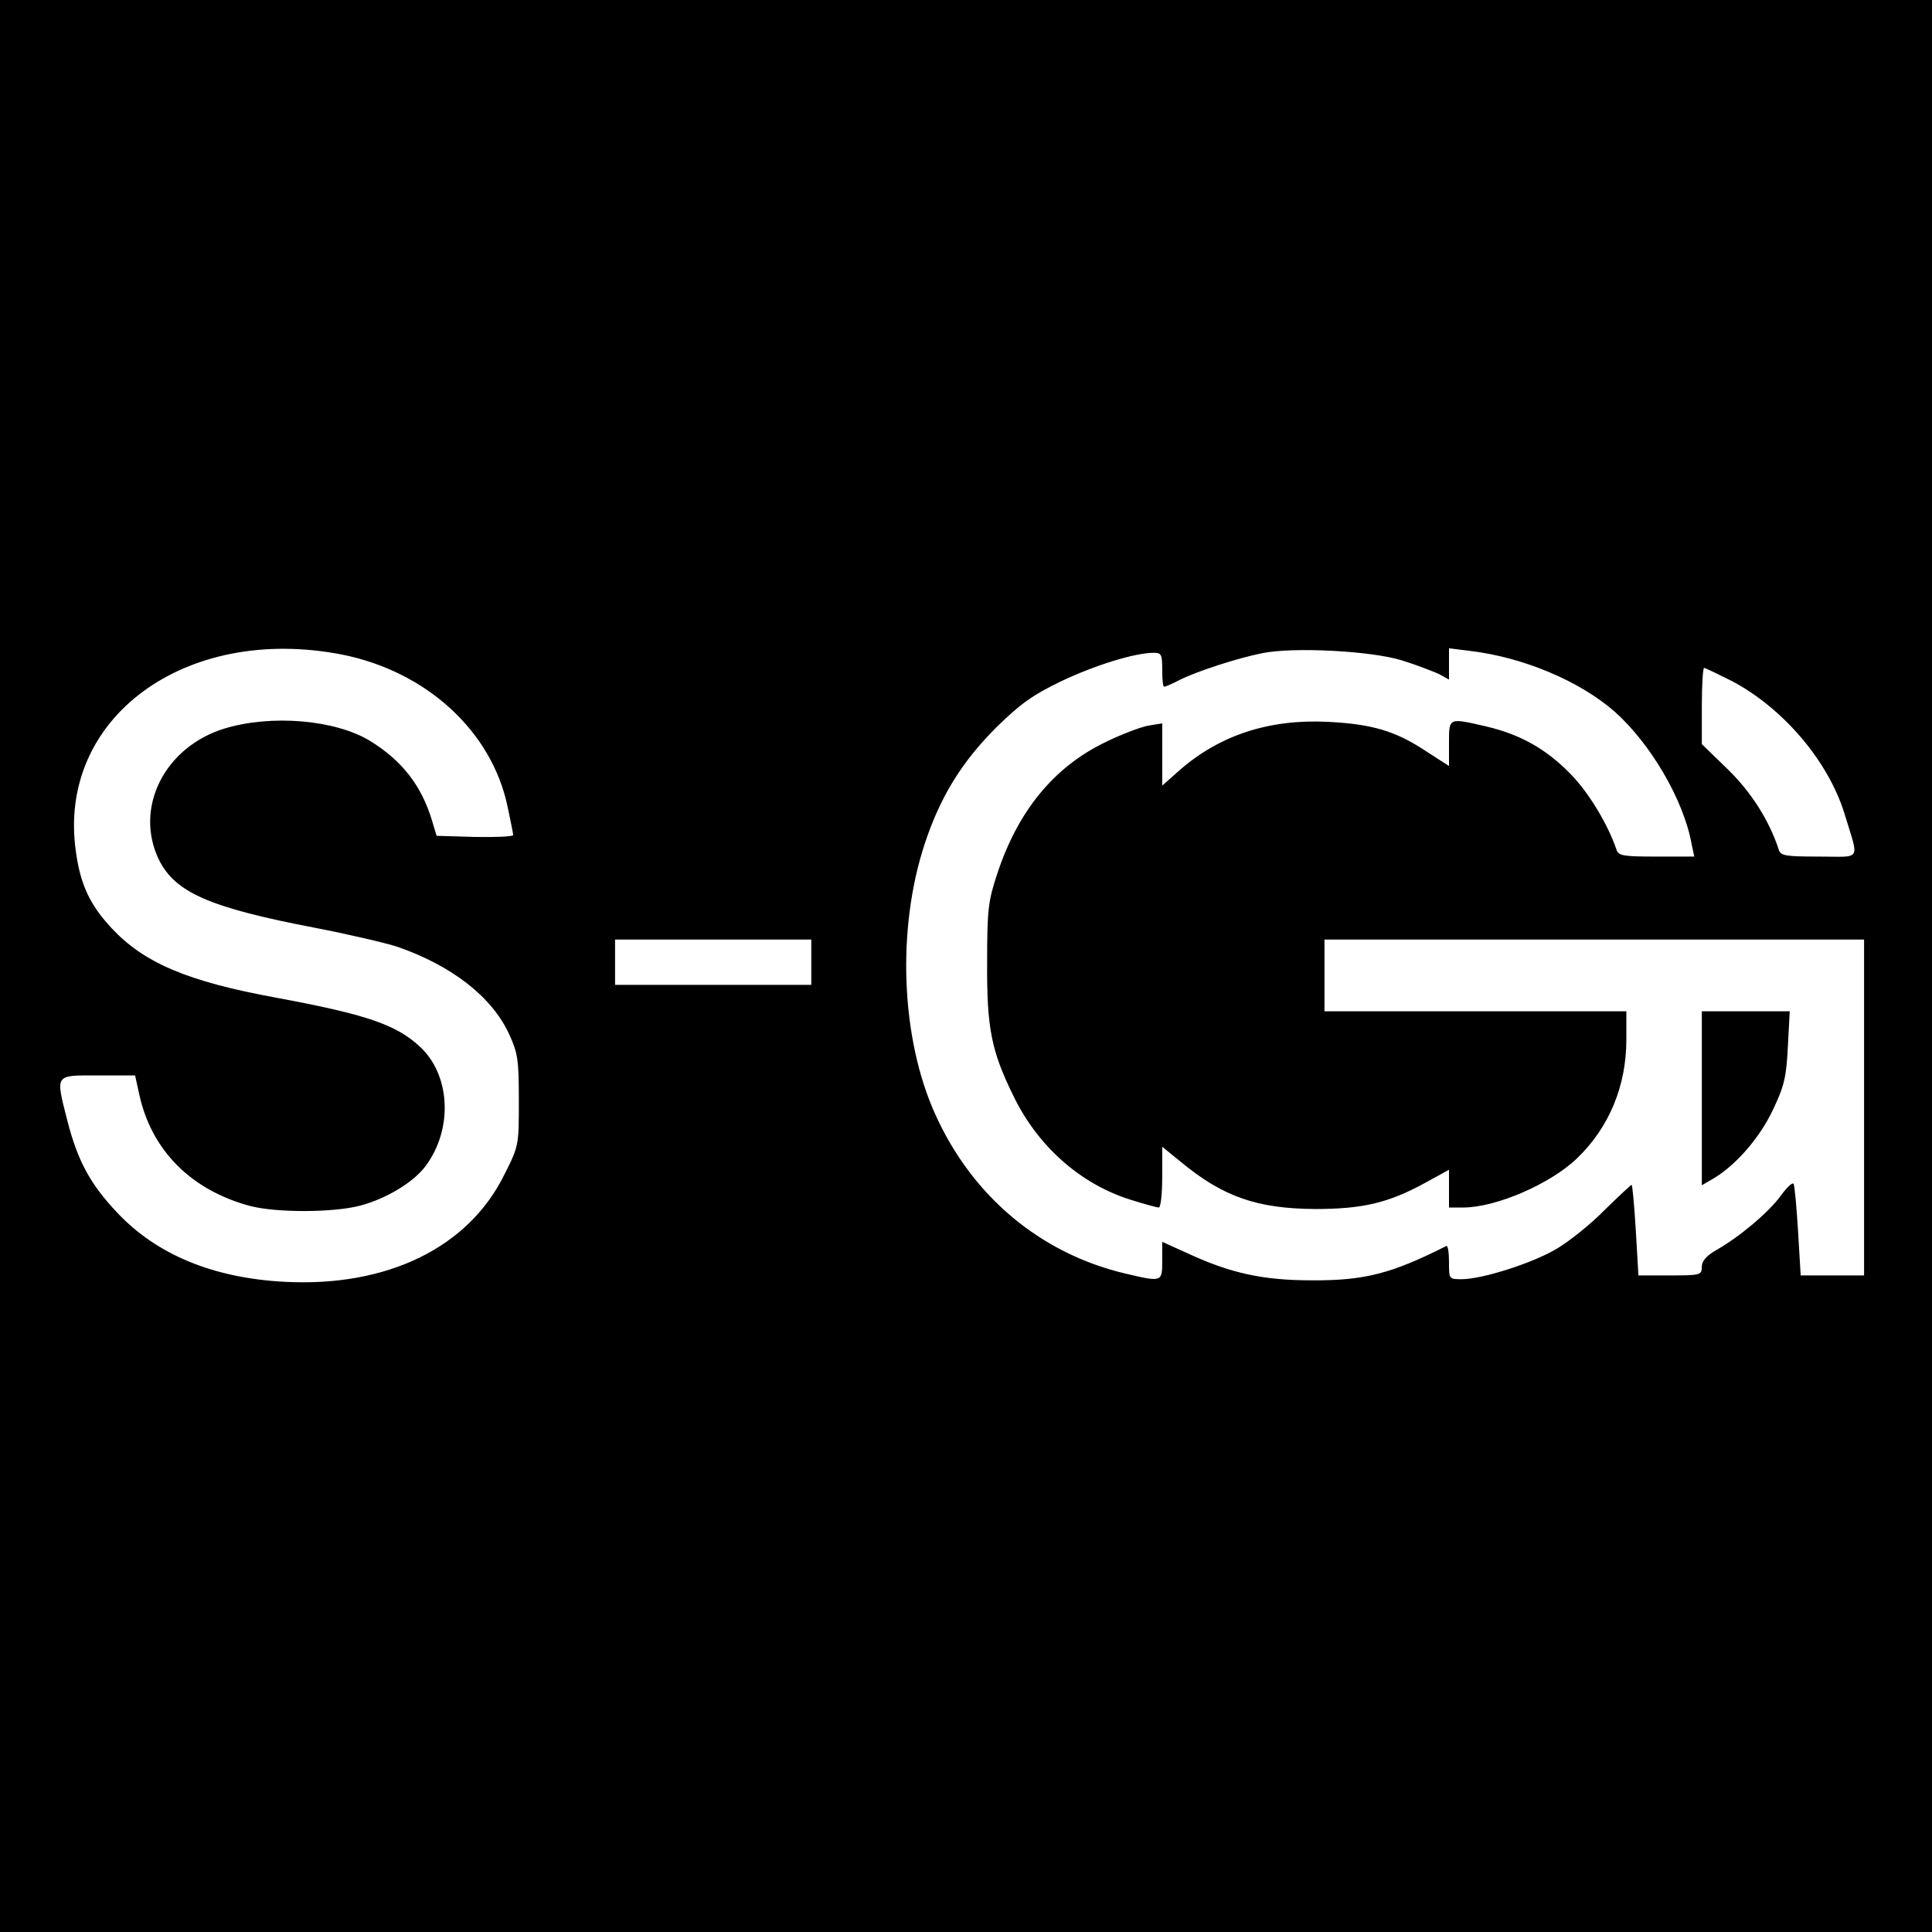 <?xml version="1.0" standalone="no"?>
<!DOCTYPE svg PUBLIC "-//W3C//DTD SVG 20010904//EN"
 "http://www.w3.org/TR/2001/REC-SVG-20010904/DTD/svg10.dtd">
<svg version="1.0" xmlns="http://www.w3.org/2000/svg"
 width="512pt" height="512pt" viewBox="0 0 512 512"
 preserveAspectRatio="xMidYMid meet">
<g transform="translate(0,512) scale(0.1,-0.1)"
fill="#000000" stroke="none">
<path d="M0 2560 l0 -2560 2560 0 2560 0 0 2560 0 2560 -2560 0 -2560 0 0
-2560z m908 825 c223 -45 395 -203 437 -402 8 -38 15 -72 15 -76 0 -4 -46 -6
-101 -5 l-102 3 -12 40 c-28 93 -79 159 -165 212 -93 56 -262 70 -386 32 -158
-49 -239 -210 -173 -347 43 -87 133 -127 415 -181 88 -17 186 -40 217 -50 144
-50 250 -132 296 -231 23 -50 26 -67 26 -176 0 -119 0 -121 -38 -196 -95 -194
-310 -299 -582 -285 -190 10 -340 72 -445 184 -71 75 -104 137 -131 241 -32
127 -36 122 80 122 l99 0 11 -50 c32 -148 137 -254 294 -296 69 -18 219 -18
292 1 70 19 141 62 173 105 73 98 66 241 -15 316 -63 59 -144 86 -381 130
-235 43 -350 92 -436 184 -57 61 -83 115 -95 204 -50 353 290 603 707 521z
m2807 -15 c39 -12 82 -29 98 -36 l27 -15 0 42 0 41 56 -7 c142 -17 290 -80
382 -160 96 -85 184 -235 205 -352 l7 -33 -101 0 c-86 0 -100 2 -105 18 -23
68 -75 154 -124 203 -64 65 -132 103 -222 124 -100 23 -98 24 -98 -45 l0 -60
-62 40 c-80 53 -142 71 -258 77 -156 8 -288 -35 -395 -129 l-45 -40 0 82 0 83
-37 -6 c-21 -4 -74 -24 -118 -46 -134 -66 -228 -182 -282 -346 -24 -72 -27
-95 -27 -235 -1 -175 11 -235 70 -355 65 -134 179 -234 312 -275 35 -11 68
-20 73 -20 5 0 9 36 9 81 l0 80 48 -39 c113 -94 204 -125 357 -126 126 0 195
16 293 70 l62 34 0 -50 0 -50 38 0 c87 0 232 63 302 131 85 82 130 192 130
314 l0 75 -400 0 -400 0 0 95 0 95 715 0 715 0 0 -445 0 -445 -84 0 -84 0 -7
118 c-4 64 -9 121 -12 125 -3 4 -18 -10 -34 -32 -31 -43 -109 -109 -171 -144
-26 -15 -38 -29 -38 -44 0 -22 -4 -23 -84 -23 l-84 0 -7 120 c-4 66 -9 120
-11 120 -2 0 -34 -30 -72 -67 -37 -38 -94 -83 -126 -102 -63 -38 -198 -81
-252 -81 -34 0 -34 0 -34 46 0 25 -3 44 -7 42 -145 -73 -216 -92 -358 -91
-127 0 -213 19 -322 69 l-73 33 0 -50 c0 -57 0 -57 -98 -34 -224 53 -405 204
-503 421 -92 202 -103 493 -28 719 41 124 98 216 189 307 62 61 96 86 171 122
88 42 195 76 247 76 20 0 22 -5 22 -45 0 -25 2 -45 5 -45 3 0 22 8 43 19 47
23 152 57 217 70 84 17 289 6 370 -19z m875 -55 c136 -72 255 -212 298 -351
39 -129 48 -114 -68 -114 -87 0 -101 2 -106 18 -25 77 -73 153 -136 214 l-68
66 0 101 c0 56 3 101 6 101 3 0 36 -16 74 -35z m-2440 -745 l0 -60 -260 0
-260 0 0 60 0 60 260 0 260 0 0 -60z"/>
<path d="M4510 2209 l0 -230 31 18 c59 35 122 107 157 181 30 63 36 86 40 168
l5 94 -117 0 -116 0 0 -231z"/>
</g>
</svg>
